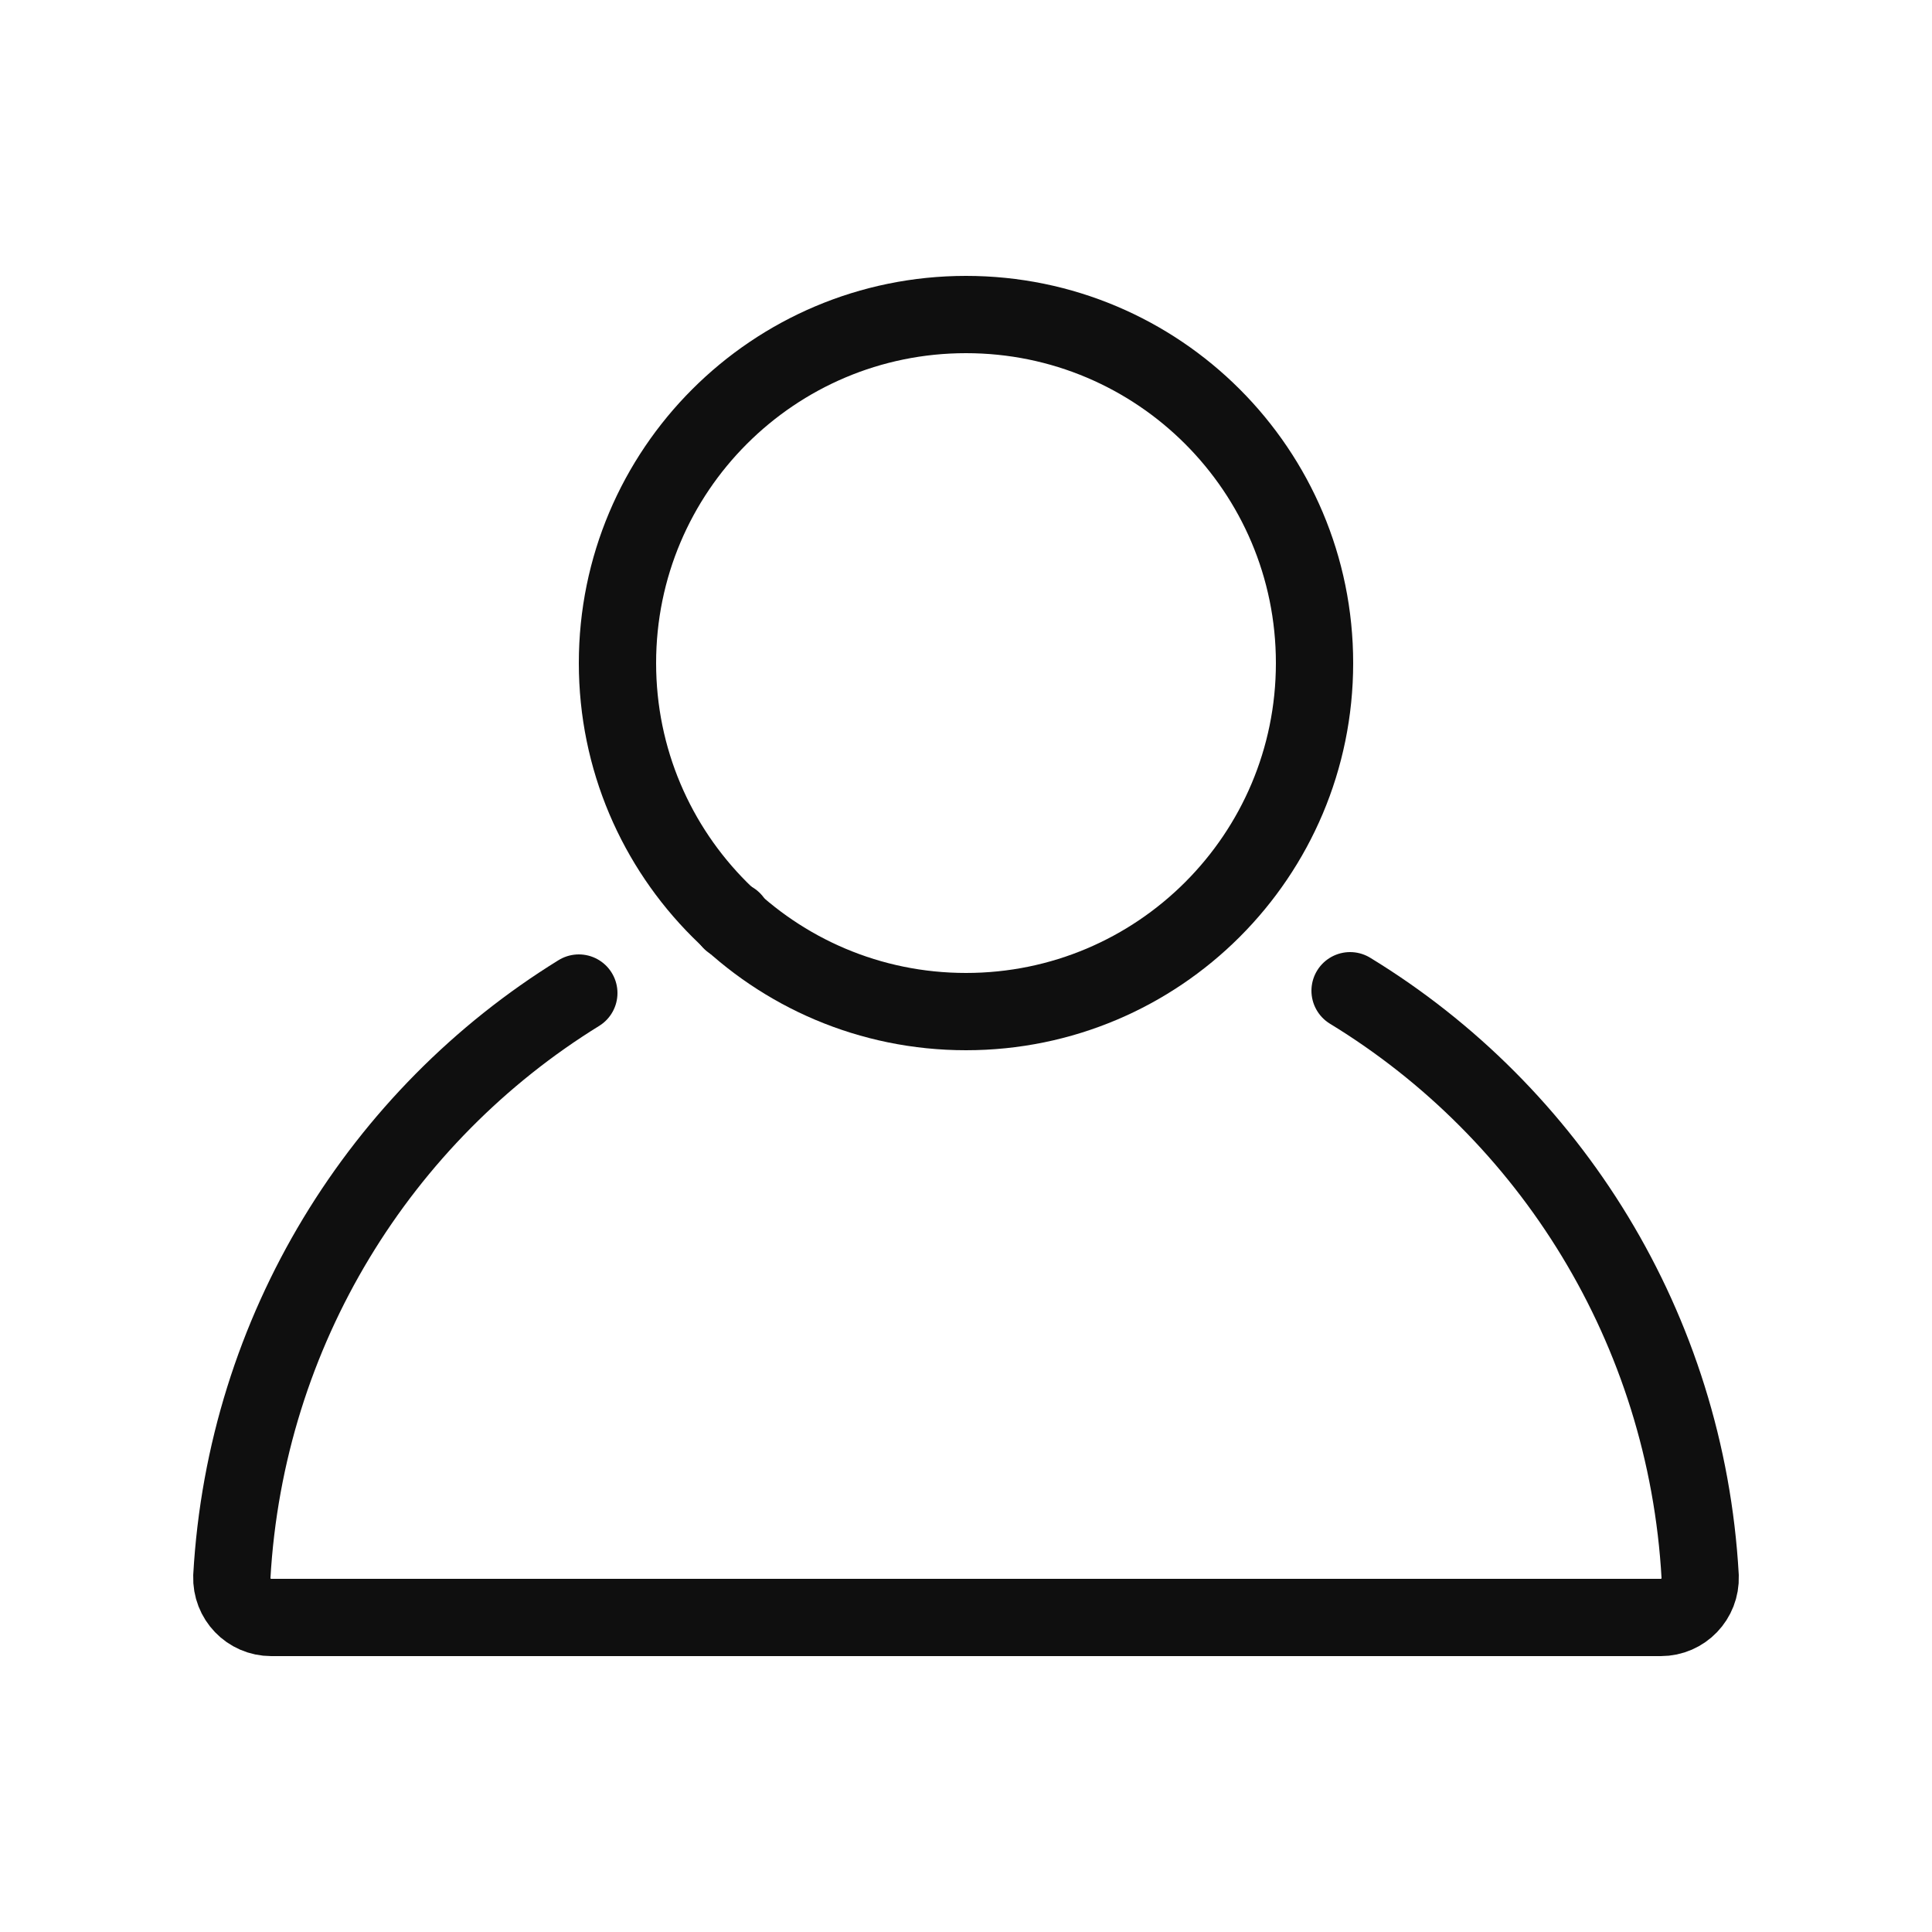 <?xml version="1.0" encoding="utf-8"?><!-- Скачано с сайта svg4.ru / Downloaded from svg4.ru -->
<svg width="800px" height="800px" viewBox="-0.5 0 25 25" fill="none" xmlns="http://www.w3.org/2000/svg">
<path d="M12 13.09C14.491 13.09 16.51 11.071 16.51 8.58C16.51 6.089 14.491 4.07 12 4.07C9.509 4.07 7.49 6.089 7.49 8.58C7.49 11.071 9.509 13.09 12 13.09Z" stroke="#0F0F0F" stroke-miterlimit="10" stroke-linecap="round" stroke-linejoin="round"/>
<path d="M8.98 11.91C8.97 11.91 8.97 11.91 8.96 11.92" stroke="#0F0F0F" stroke-miterlimit="10" stroke-linecap="round" stroke-linejoin="round"/>
<path d="M16.97 12.82C19.56 14.4 21.32 17.19 21.5 20.4C21.51 20.69 21.28 20.93 20.99 20.93H3.01C2.72 20.93 2.49 20.69 2.5 20.4C2.68 17.21 4.43 14.43 6.99 12.85" stroke="#0F0F0F" stroke-miterlimit="10" stroke-linecap="round" stroke-linejoin="round"/>
</svg>